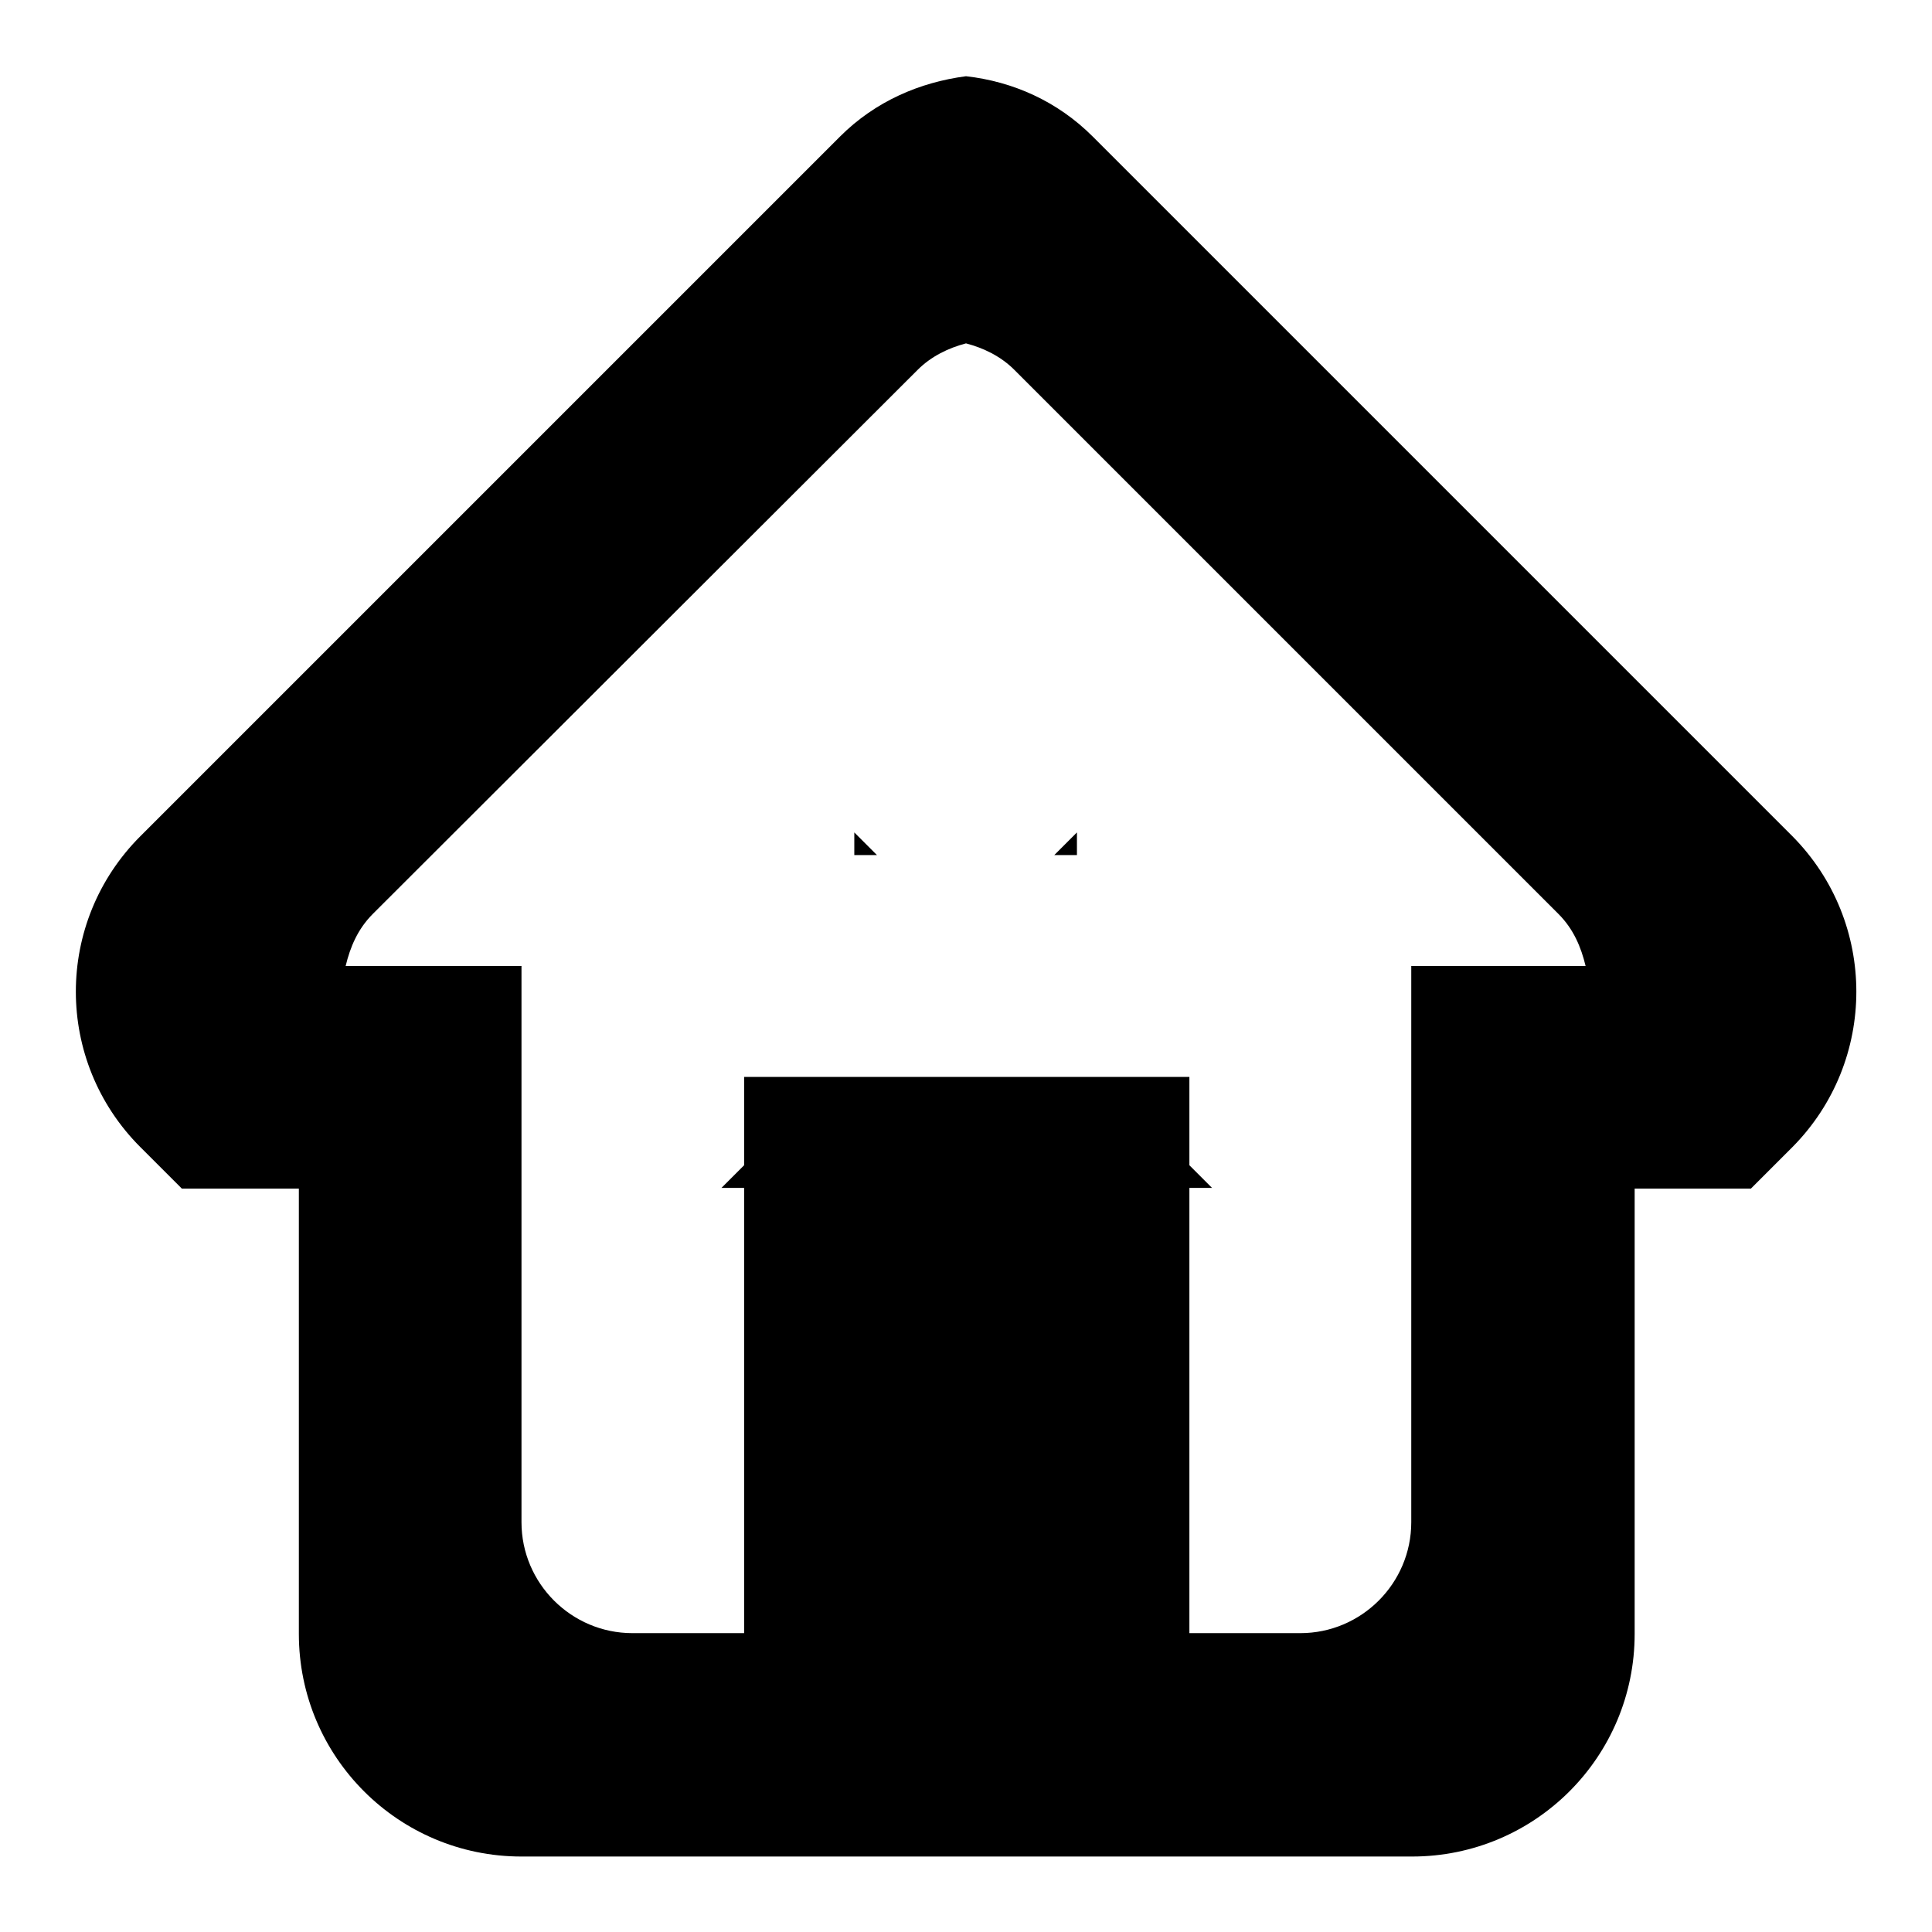 <?xml version="1.0" encoding="utf-8"?>
<!-- Svg Vector Icons : http://www.onlinewebfonts.com/icon -->
<!DOCTYPE svg PUBLIC "-//W3C//DTD SVG 1.1//EN" "http://www.w3.org/Graphics/SVG/1.1/DTD/svg11.dtd">
<svg version="1.1" xmlns="http://www.w3.org/2000/svg" xmlns:xlink="http://www.w3.org/1999/xlink" x="0px" y="0px" viewBox="0 0 256 256" enable-background="new 0 0 256 256" xml:space="preserve">
<g> <path fill="#000000" d="M113.2,113.3h3l-3-3V113.3z M127.8,10c0.1,0,0.1,0,0.2,0c0.1,0,0.1,0,0.2,0H127.8z M142.7,113.3v-3l-3,3 H142.7z M237.5,110.8l-92.7-92.7c-4.7-4.7-10.6-7.3-16.8-8c-6.1,0.8-12,3.3-16.7,8l-92.7,92.7c-11.4,11.4-11.4,29.8,0,41.2l5.5,5.5 h15.5v59c0,16.3,13.2,29.5,29.5,29.5h118c16.3,0,29.5-13.2,29.5-29.5v-59H232l5.5-5.5C248.8,140.6,248.8,122.2,237.5,110.8z  M187,128v73.7c0,8.1-6.6,14.7-14.7,14.7h-14.7v-59h3l-3-3v-11.7h-59v11.7l-3,3h3v59H83.8c-8.1,0-14.7-6.6-14.7-14.7V128H45.8 c0.6-2.5,1.6-4.9,3.6-6.9L121.6,49c1.8-1.8,4.1-2.9,6.4-3.5c2.3,0.6,4.6,1.7,6.4,3.5l72.1,72.1c2,2,3,4.4,3.6,6.9H187z"/></g>
</svg>